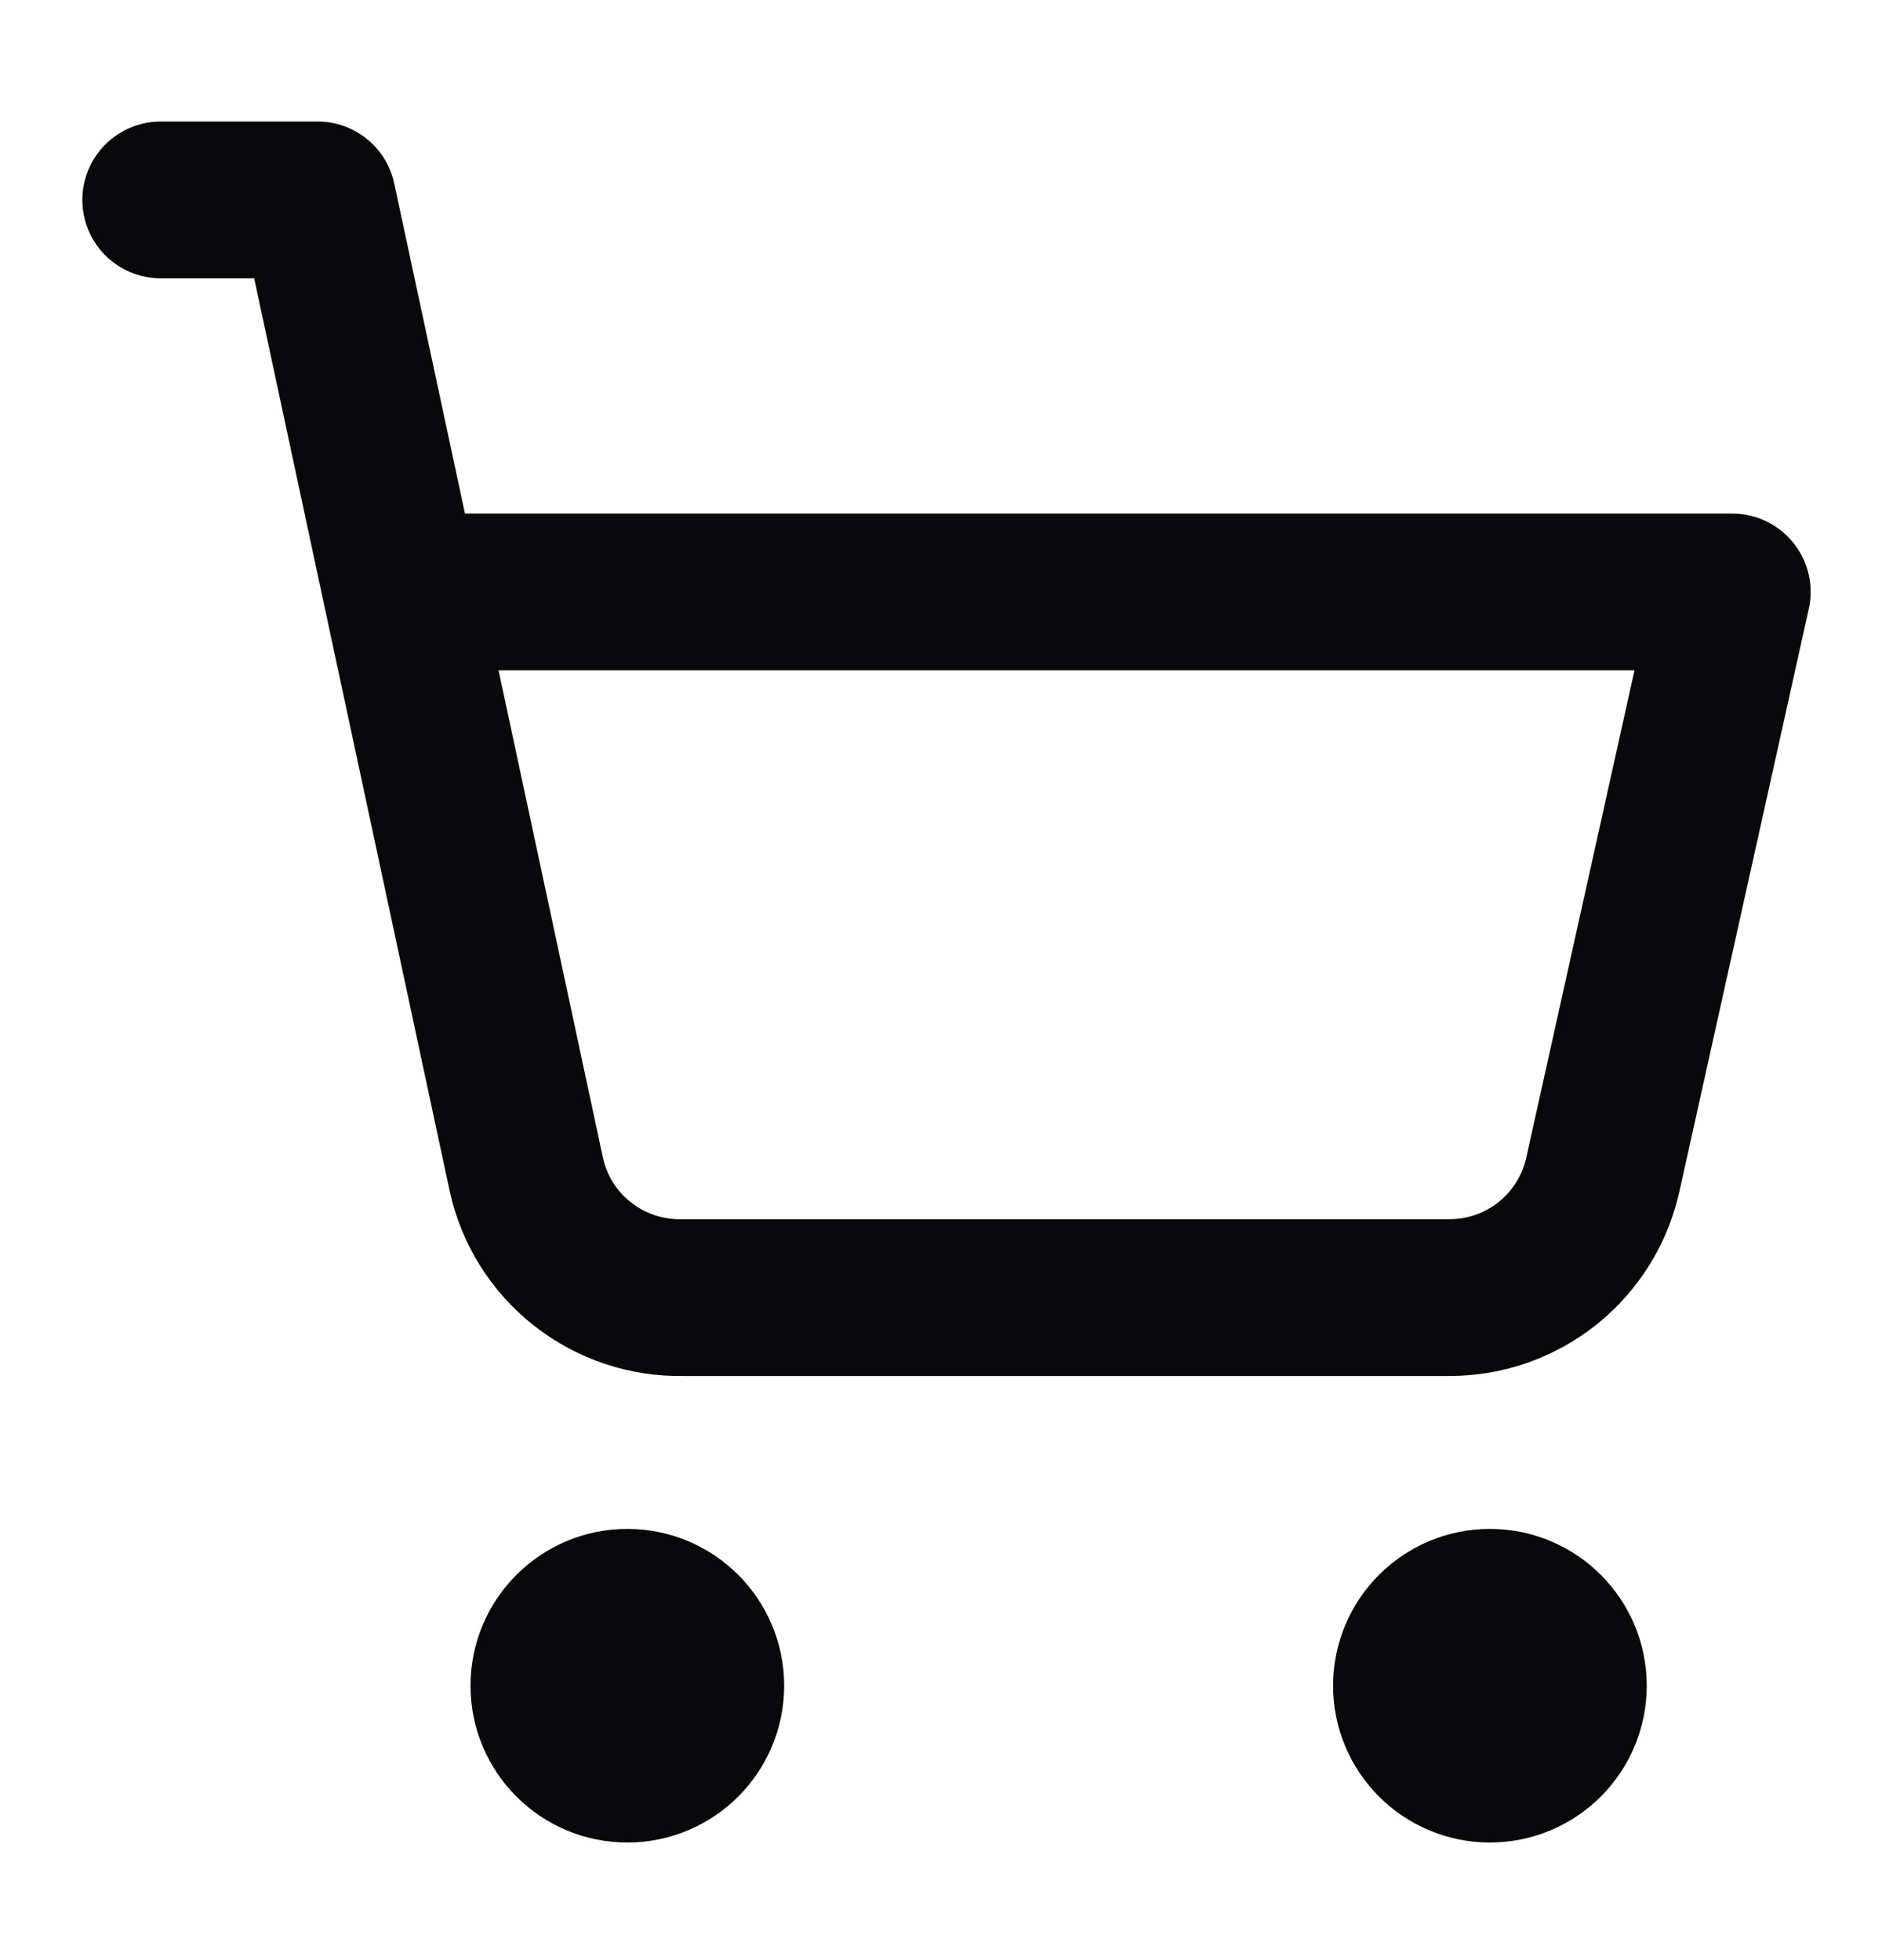 <svg width="24" height="25" viewBox="0 0 24 25" fill="none" xmlns="http://www.w3.org/2000/svg">
<g id="Shopping-cart">
<path id="Vector" d="M2.05 2.55H4.05L6.71 14.97C6.807 15.425 7.06 15.832 7.426 16.12C7.791 16.408 8.245 16.56 8.71 16.55H18.49C18.945 16.549 19.386 16.393 19.741 16.108C20.095 15.822 20.342 15.425 20.44 14.98L22.09 7.55H5.12M9 21.5C9 22.052 8.552 22.5 8 22.5C7.448 22.5 7 22.052 7 21.5C7 20.948 7.448 20.5 8 20.5C8.552 20.5 9 20.948 9 21.5ZM20 21.5C20 22.052 19.552 22.5 19 22.5C18.448 22.5 18 22.052 18 21.5C18 20.948 18.448 20.5 19 20.5C19.552 20.5 20 20.948 20 21.5Z" stroke="#09090B" stroke-width="2" stroke-linecap="round" stroke-linejoin="round"/>
</g>
</svg>
